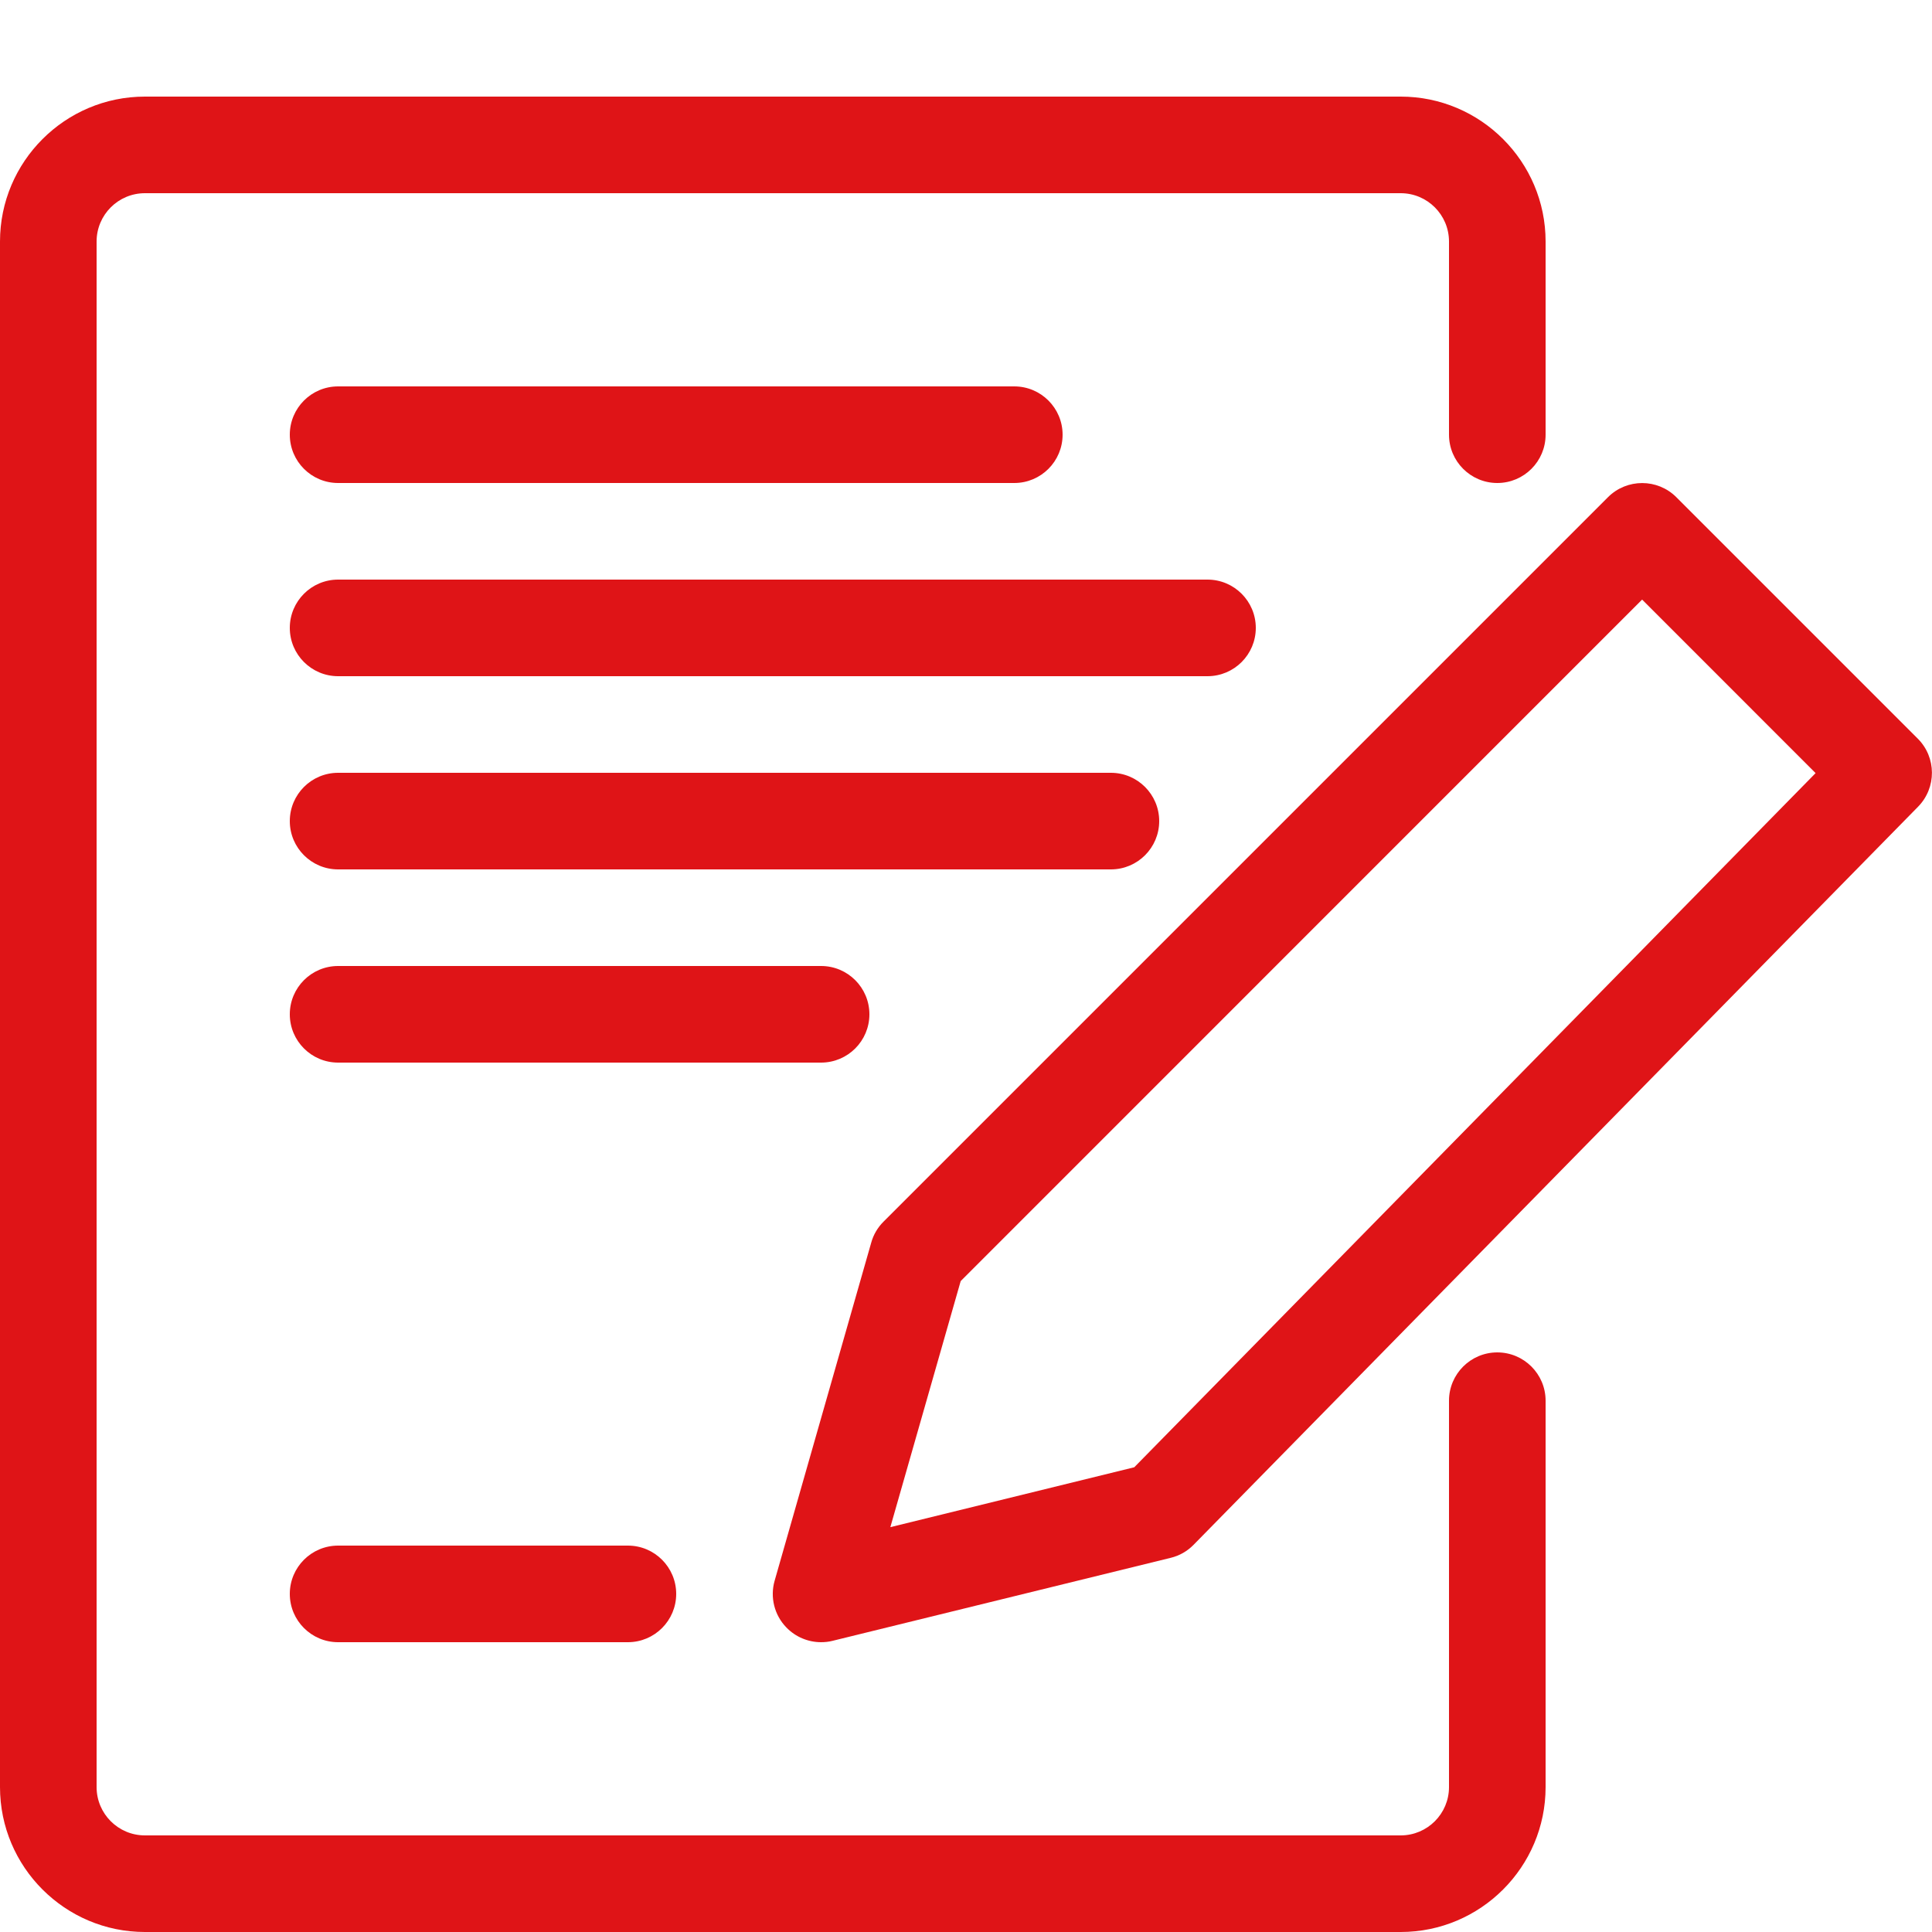 <svg width="44" height="44" viewBox="0 0 44 44" fill="none" xmlns="http://www.w3.org/2000/svg">
<path d="M31.9 44H3.3C1.481 44 0 42.519 0 40.7V5.5C0 3.681 1.481 2.2 3.3 2.2H31.9C33.719 2.2 35.2 3.681 35.2 5.5V9.9C35.2 10.507 34.707 11 34.1 11C33.493 11 33 10.507 33 9.9V5.5C33 4.893 32.507 4.4 31.9 4.4H3.3C2.693 4.4 2.2 4.893 2.2 5.5V40.7C2.2 41.307 2.693 41.8 3.3 41.8H31.9C32.507 41.8 33 41.307 33 40.7V31.9C33 31.293 33.493 30.8 34.1 30.8C34.707 30.8 35.2 31.293 35.2 31.9V40.7C35.2 42.519 33.719 44 31.9 44Z" fill="#DF1417"/>
<path d="M23.1 11H7.7C7.093 11 6.6 10.507 6.6 9.9C6.6 9.293 7.093 8.8 7.7 8.8H23.1C23.707 8.8 24.2 9.293 24.2 9.9C24.2 10.507 23.707 11 23.1 11Z" fill="#DF1417"/>
<path d="M27.5 15.4H7.7C7.093 15.4 6.6 14.907 6.6 14.3C6.6 13.693 7.093 13.2 7.7 13.2H27.5C28.107 13.2 28.6 13.693 28.6 14.3C28.6 14.907 28.107 15.4 27.5 15.4Z" fill="#DF1417"/>
<path d="M25.3 19.8H7.7C7.093 19.8 6.6 19.307 6.6 18.7C6.6 18.093 7.093 17.6 7.7 17.6H25.3C25.907 17.6 26.4 18.093 26.4 18.7C26.4 19.307 25.907 19.8 25.3 19.8Z" fill="#DF1417"/>
<path d="M18.7 24.2H7.7C7.093 24.2 6.6 23.707 6.6 23.1C6.6 22.493 7.093 22 7.7 22H18.7C19.307 22 19.8 22.493 19.8 23.1C19.8 23.707 19.307 24.2 18.7 24.2Z" fill="#DF1417"/>
<path d="M18.7 37.4C18.405 37.4 18.117 37.281 17.908 37.063C17.635 36.782 17.534 36.375 17.642 35.999L19.842 28.299C19.892 28.118 19.989 27.955 20.121 27.823L36.621 11.323C37.05 10.894 37.748 10.894 38.177 11.323L43.677 16.823C44.103 17.25 44.106 17.941 43.683 18.372L27.183 35.182C27.04 35.328 26.86 35.431 26.66 35.479L18.96 37.369C18.874 37.391 18.786 37.4 18.698 37.4H18.7ZM21.879 29.176L20.277 34.78L25.832 33.416L41.349 17.607L37.398 13.655L21.879 29.176Z" fill="#DF1417"/>
<path d="M14.3 37.4H7.7C7.093 37.4 6.6 36.907 6.6 36.3C6.6 35.693 7.093 35.2 7.7 35.2H14.3C14.907 35.2 15.4 35.693 15.4 36.3C15.4 36.907 14.907 37.4 14.3 37.4Z" fill="#DF1417"/>
</svg>
